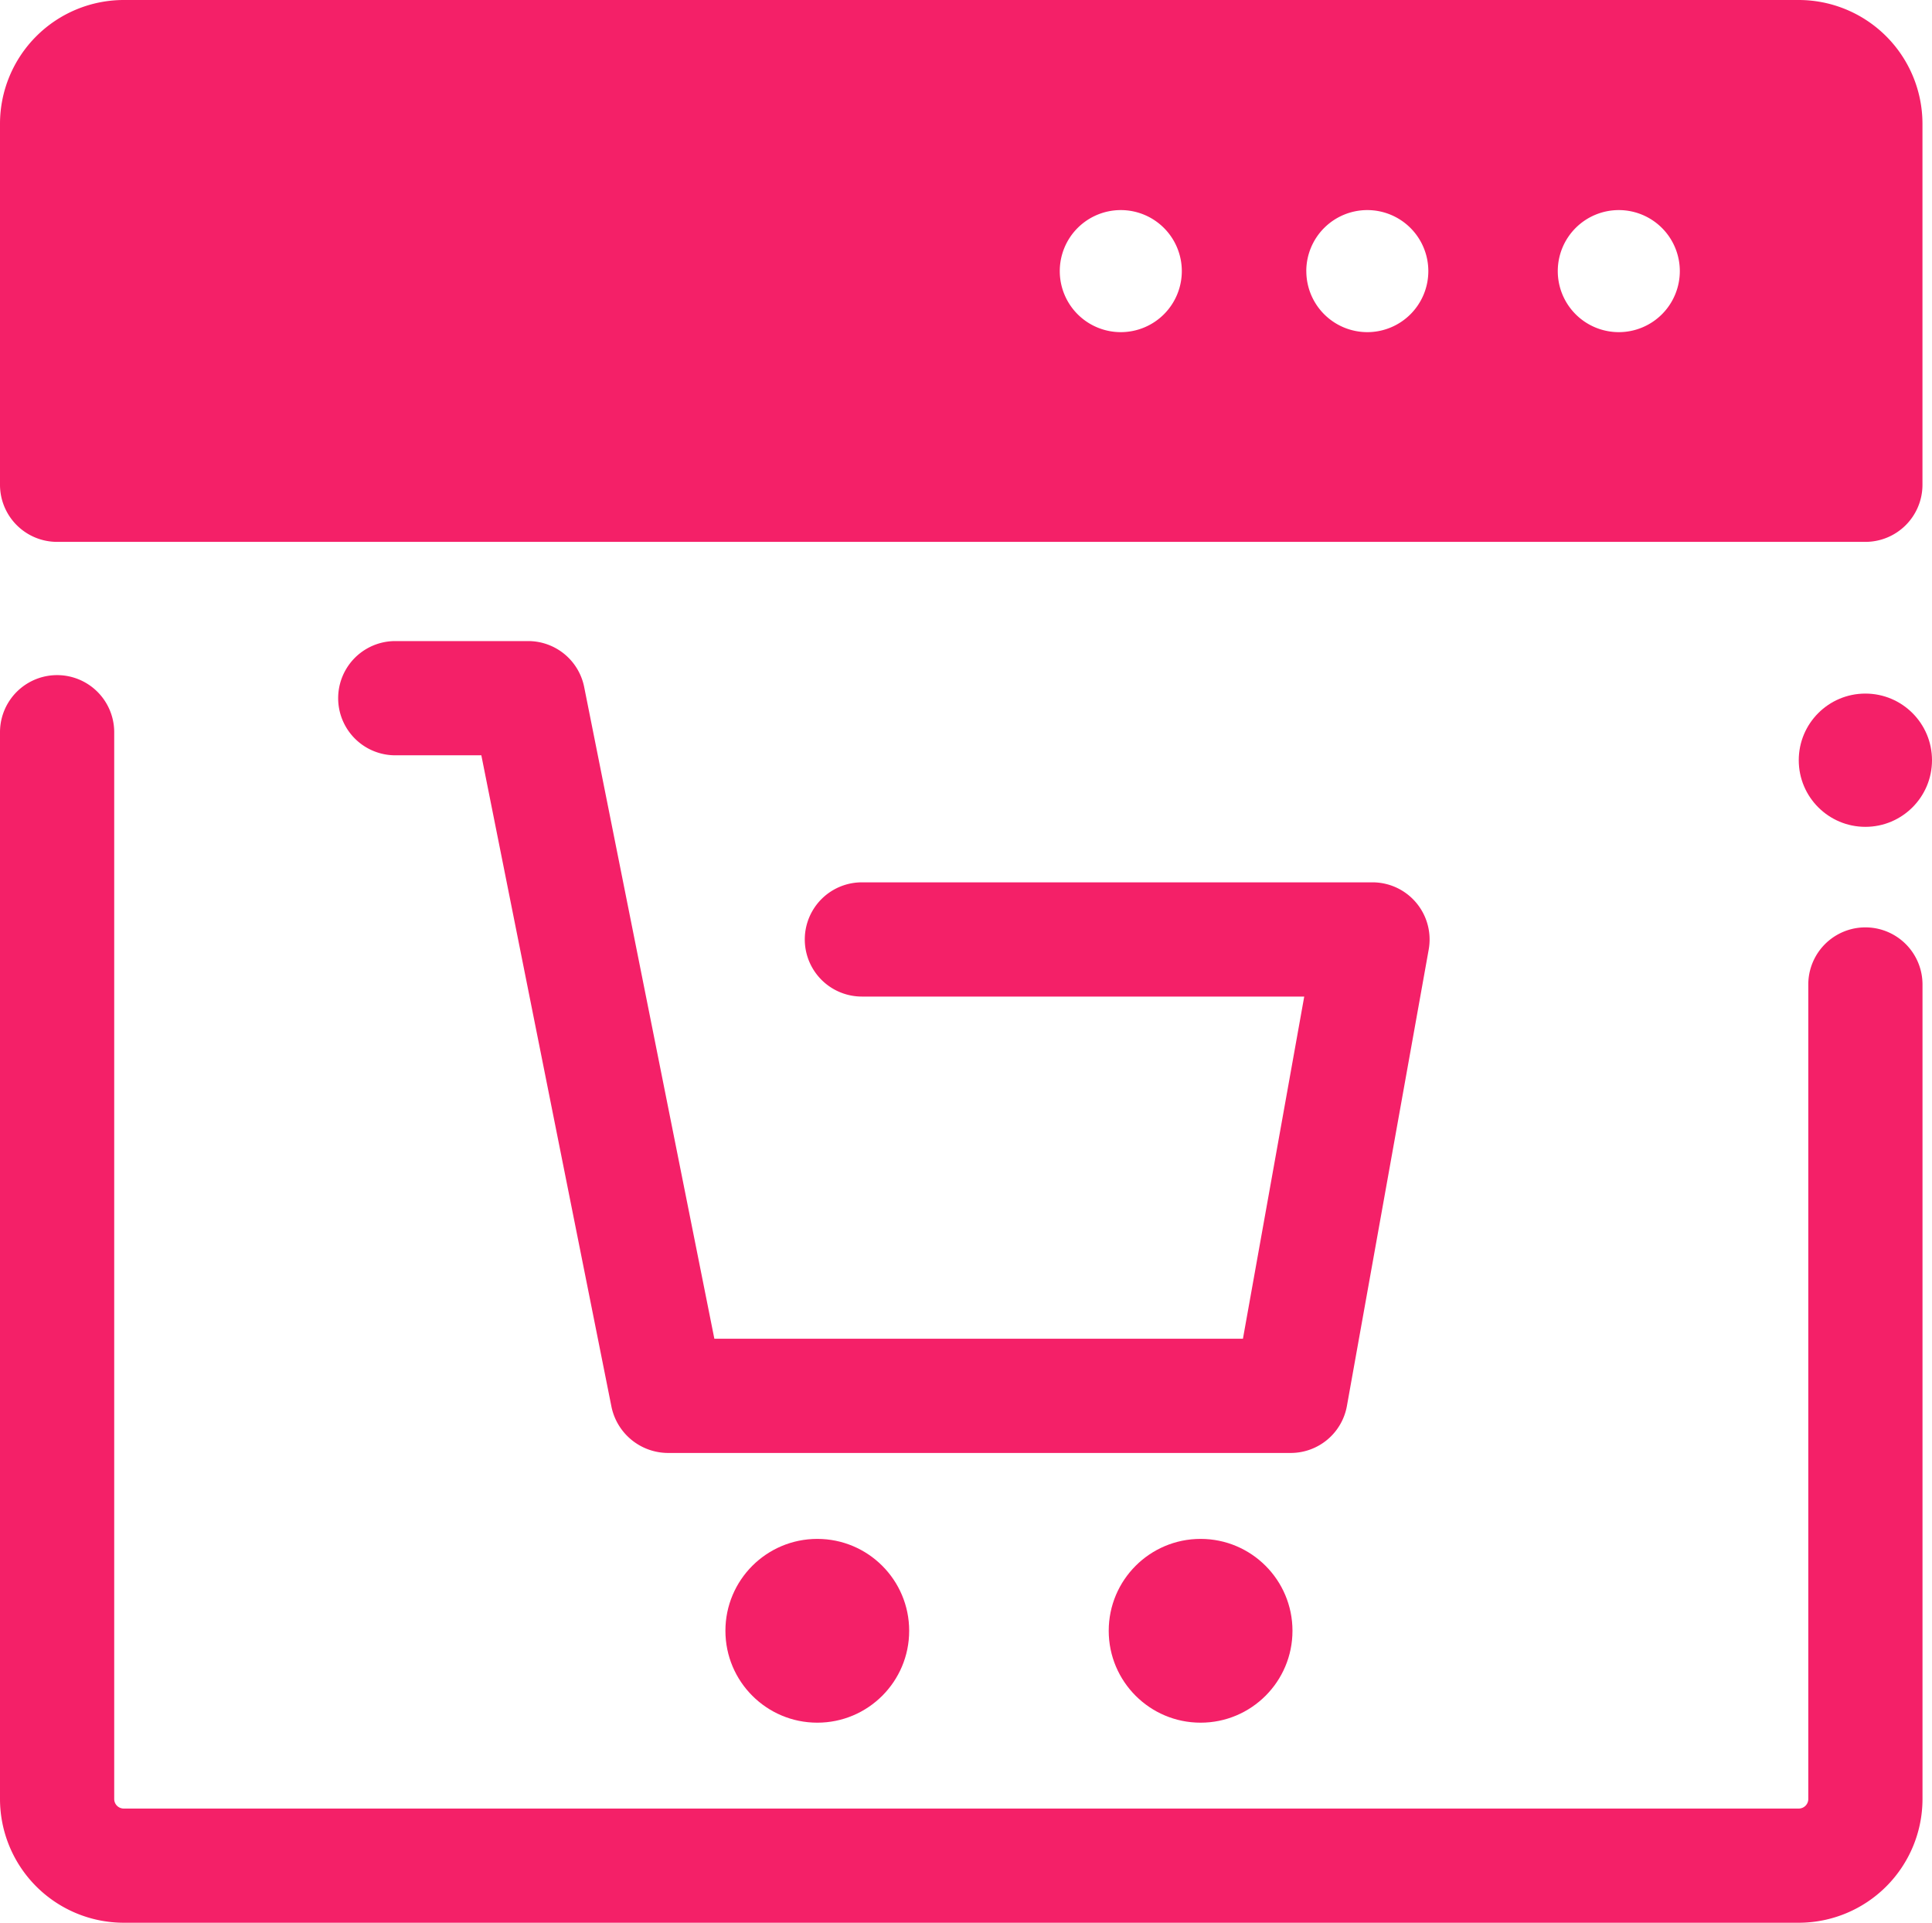 <svg id="noun_ecommerce_website_4041344" data-name="noun_ecommerce website_4041344" xmlns="http://www.w3.org/2000/svg" width="55.535" height="55.262" viewBox="0 0 55.535 55.262">
  <g id="Group_123963" data-name="Group 123963" transform="translate(0 0)">
    <g id="Group_123957" data-name="Group 123957">
      <g id="Group_123956" data-name="Group 123956" transform="translate(0 19.404)">
        <path id="Path_441702" data-name="Path 441702" d="M51.705,178.716H3.556A3.56,3.56,0,0,1,0,175.16V144.5a1.641,1.641,0,0,1,3.283,0V175.16a.274.274,0,0,0,.274.274H51.705a.274.274,0,0,0,.274-.274V151.75a1.641,1.641,0,0,1,3.283,0v23.41A3.56,3.56,0,0,1,51.705,178.716Z" transform="translate(0 -142.859)" fill="#f42068"/>
      </g>
      <path id="Path_441703" data-name="Path 441703" d="M51.705,1H3.556A3.56,3.56,0,0,0,0,4.556V14.933a1.642,1.642,0,0,0,1.641,1.641H53.62a1.642,1.642,0,0,0,1.641-1.641V4.556A3.56,3.56,0,0,0,51.705,1ZM30.463,8.792a1.754,1.754,0,1,1,1.754,1.754A1.754,1.754,0,0,1,30.463,8.792Zm7.086,0A1.754,1.754,0,1,1,39.3,10.546,1.754,1.754,0,0,1,37.55,8.792Zm7.229,0a1.754,1.754,0,1,1,1.754,1.754A1.754,1.754,0,0,1,44.778,8.792Z" transform="translate(0 -1)" fill="#f42068"/>
    </g>
    <g id="Group_123961" data-name="Group 123961" transform="translate(20.852 44.229)">
      <g id="Group_123960" data-name="Group 123960">
        <g id="Group_123958" data-name="Group 123958">
          <ellipse id="Ellipse_9337" data-name="Ellipse 9337" cx="2.641" cy="2.641" rx="2.641" ry="2.641" fill="#f42068"/>
        </g>
        <g id="Group_123959" data-name="Group 123959" transform="translate(11.018)">
          <ellipse id="Ellipse_9338" data-name="Ellipse 9338" cx="2.641" cy="2.641" rx="2.641" ry="2.641" fill="#f42068"/>
        </g>
      </g>
    </g>
    <g id="Group_123962" data-name="Group 123962" transform="translate(51.705 19.934)">
      <ellipse id="Ellipse_9339" data-name="Ellipse 9339" cx="1.915" cy="1.915" rx="1.915" ry="1.915" fill="#f42068"/>
    </g>
    <path id="Path_441704" data-name="Path 441704" d="M102.057,143.224a1.641,1.641,0,0,0-1.259-.588H86.122a1.641,1.641,0,0,0,0,3.283H98.837l-1.762,9.834H81.881l-3.742-18.731a1.642,1.642,0,0,0-1.61-1.32h-3.82a1.641,1.641,0,1,0,0,3.283h2.474l3.742,18.731a1.666,1.666,0,0,0,1.613,1.32H98.448a1.641,1.641,0,0,0,1.616-1.352l2.351-13.117A1.642,1.642,0,0,0,102.057,143.224Z" transform="translate(-61.347 -117.277)" fill="#f42068"/>
  </g>
</svg>
